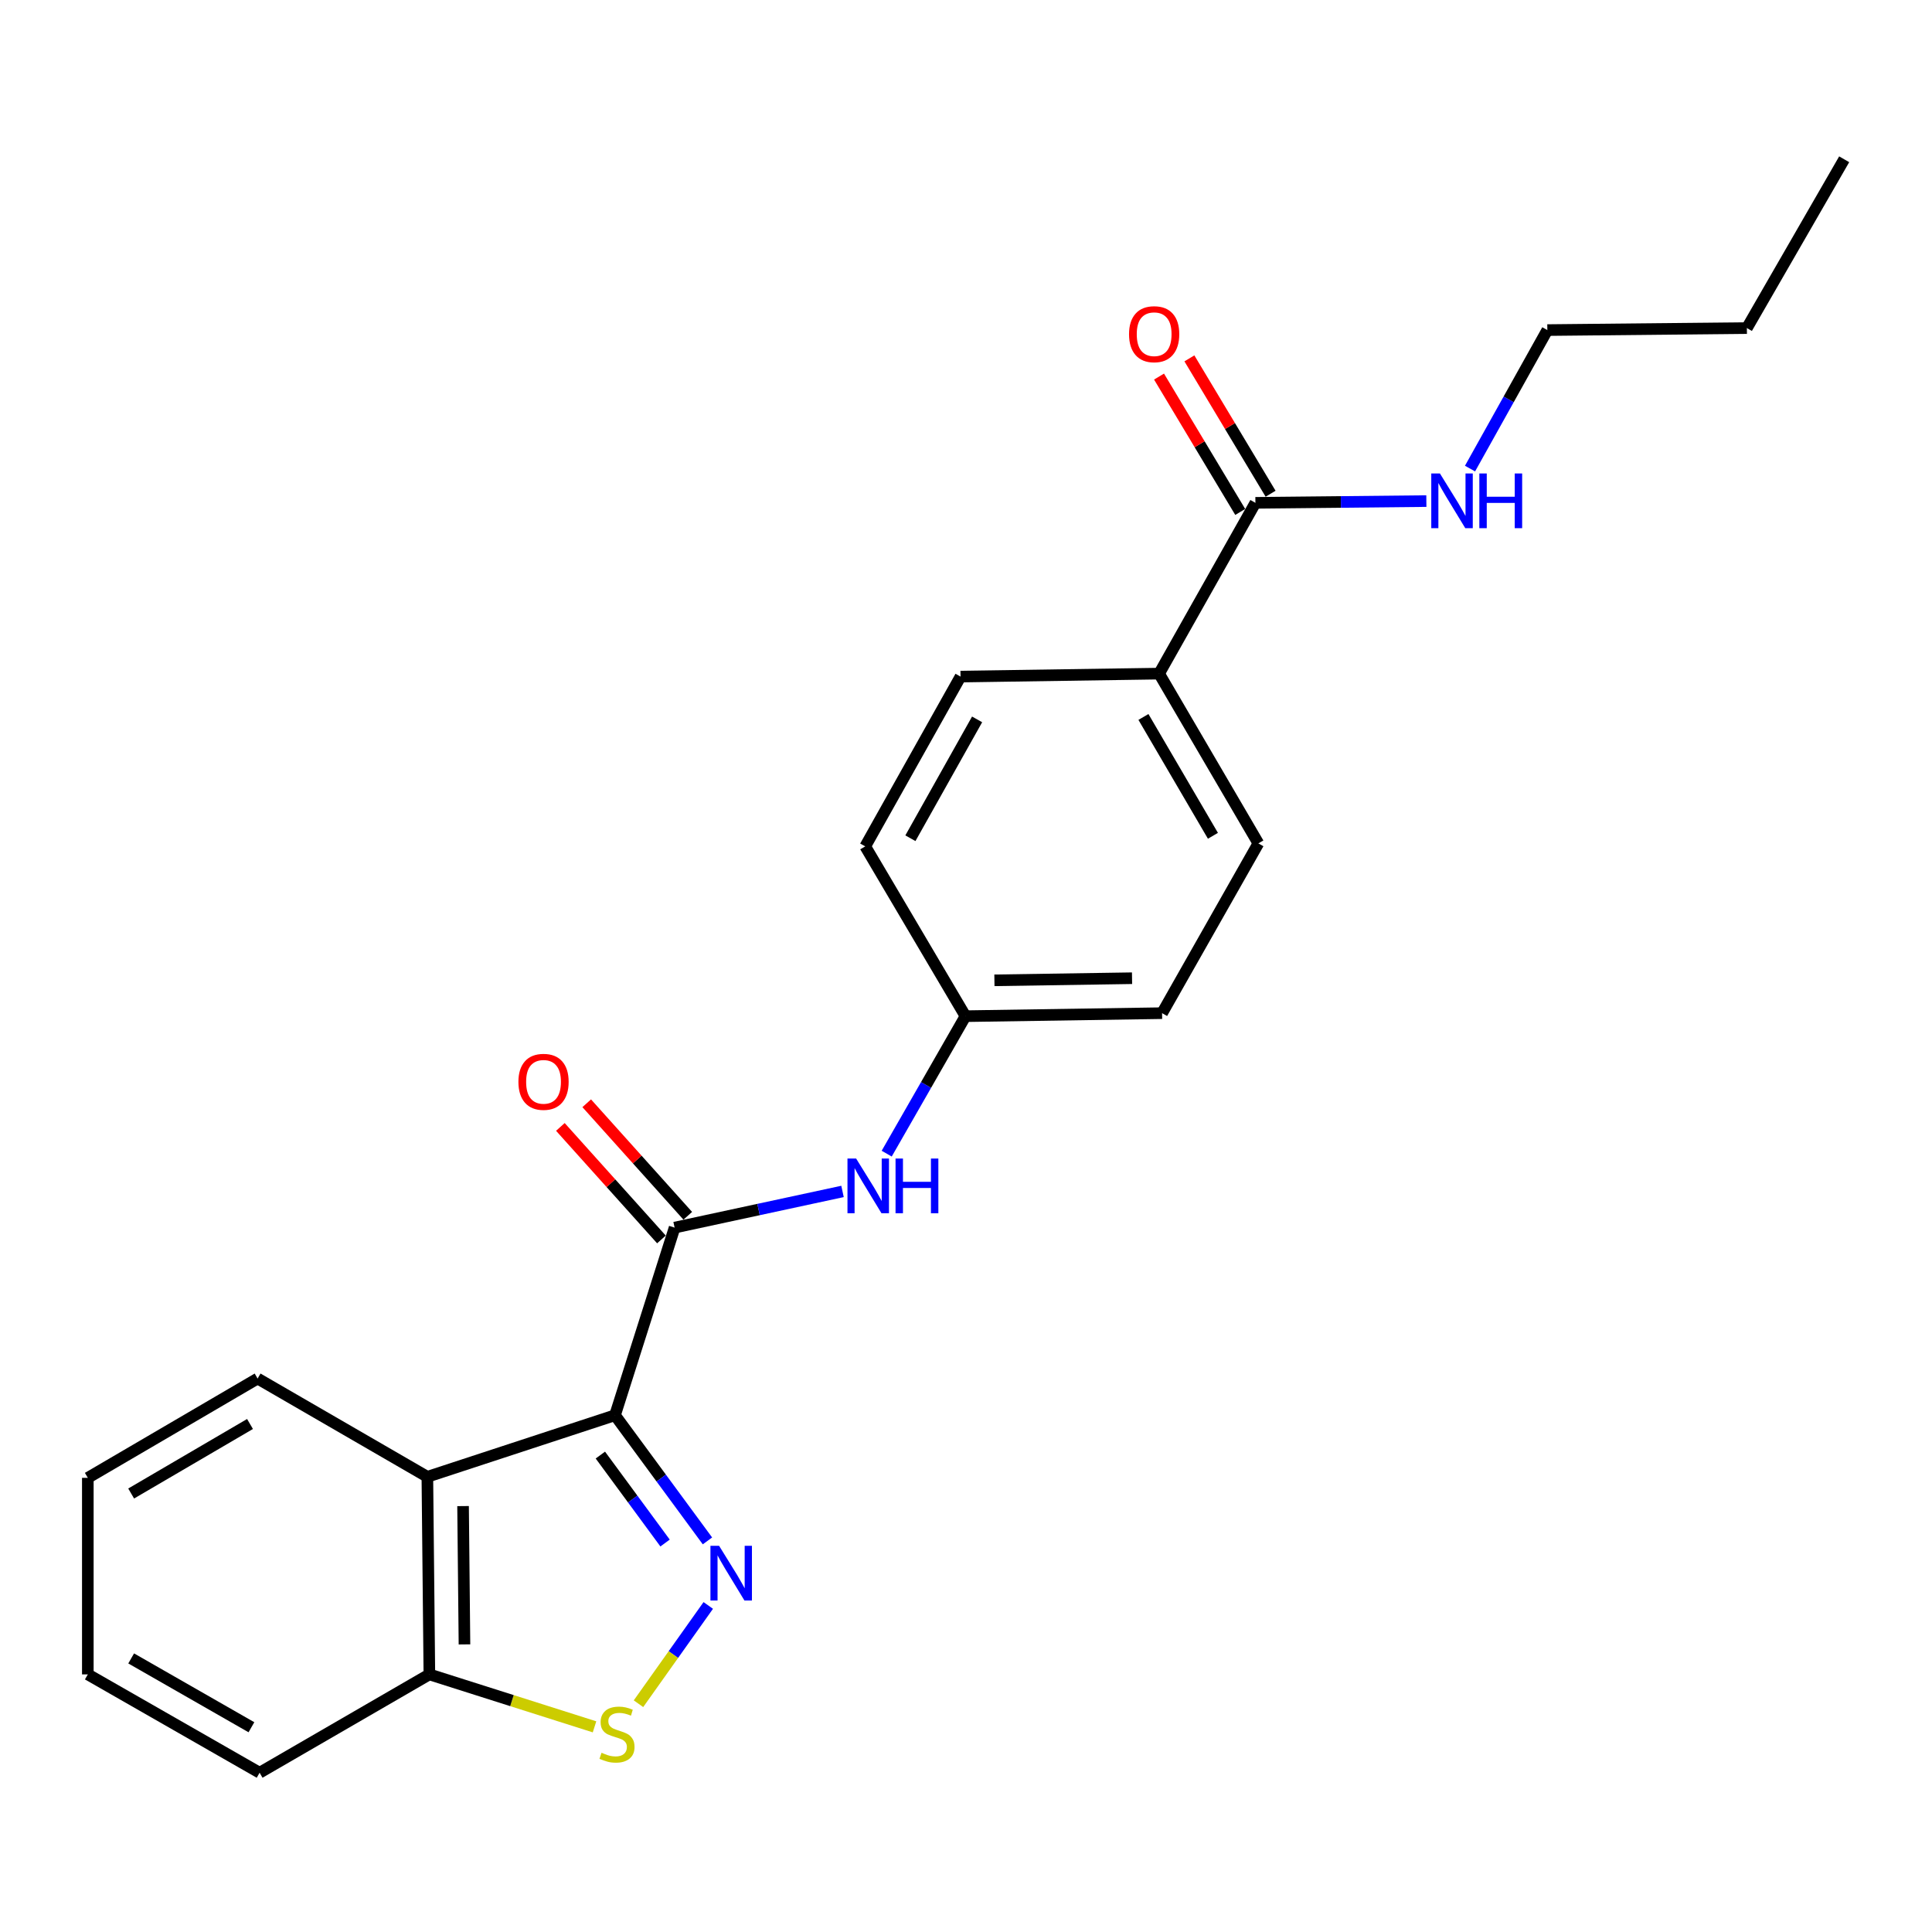<?xml version='1.0' encoding='iso-8859-1'?>
<svg version='1.1' baseProfile='full'
              xmlns='http://www.w3.org/2000/svg'
                      xmlns:rdkit='http://www.rdkit.org/xml'
                      xmlns:xlink='http://www.w3.org/1999/xlink'
                  xml:space='preserve'
width='1000px' height='1000px' viewBox='0 0 1000 1000'>
<!-- END OF HEADER -->
<rect style='opacity:1.0;fill:#FFFFFF;stroke:none' width='1000' height='1000' x='0' y='0'> </rect>
<path class='bond-0' d='M 318.326,732.526 L 342.253,765.048' style='fill:none;fill-rule:evenodd;stroke:#000000;stroke-width:6px;stroke-linecap:butt;stroke-linejoin:miter;stroke-opacity:1' />
<path class='bond-0' d='M 342.253,765.048 L 366.179,797.569' style='fill:none;fill-rule:evenodd;stroke:#0000FF;stroke-width:6px;stroke-linecap:butt;stroke-linejoin:miter;stroke-opacity:1' />
<path class='bond-0' d='M 310.744,753.142 L 327.492,775.907' style='fill:none;fill-rule:evenodd;stroke:#000000;stroke-width:6px;stroke-linecap:butt;stroke-linejoin:miter;stroke-opacity:1' />
<path class='bond-0' d='M 327.492,775.907 L 344.241,798.672' style='fill:none;fill-rule:evenodd;stroke:#0000FF;stroke-width:6px;stroke-linecap:butt;stroke-linejoin:miter;stroke-opacity:1' />
<path class='bond-1' d='M 318.326,732.526 L 349.174,635.413' style='fill:none;fill-rule:evenodd;stroke:#000000;stroke-width:6px;stroke-linecap:butt;stroke-linejoin:miter;stroke-opacity:1' />
<path class='bond-2' d='M 318.326,732.526 L 221.203,764.391' style='fill:none;fill-rule:evenodd;stroke:#000000;stroke-width:6px;stroke-linecap:butt;stroke-linejoin:miter;stroke-opacity:1' />
<path class='bond-3' d='M 366.596,830.979 L 348.535,856.411' style='fill:none;fill-rule:evenodd;stroke:#0000FF;stroke-width:6px;stroke-linecap:butt;stroke-linejoin:miter;stroke-opacity:1' />
<path class='bond-3' d='M 348.535,856.411 L 330.474,881.844' style='fill:none;fill-rule:evenodd;stroke:#CCCC00;stroke-width:6px;stroke-linecap:butt;stroke-linejoin:miter;stroke-opacity:1' />
<path class='bond-4' d='M 349.174,635.413 L 392.631,626.049' style='fill:none;fill-rule:evenodd;stroke:#000000;stroke-width:6px;stroke-linecap:butt;stroke-linejoin:miter;stroke-opacity:1' />
<path class='bond-4' d='M 392.631,626.049 L 436.089,616.686' style='fill:none;fill-rule:evenodd;stroke:#0000FF;stroke-width:6px;stroke-linecap:butt;stroke-linejoin:miter;stroke-opacity:1' />
<path class='bond-8' d='M 355.991,629.29 L 329.837,600.169' style='fill:none;fill-rule:evenodd;stroke:#000000;stroke-width:6px;stroke-linecap:butt;stroke-linejoin:miter;stroke-opacity:1' />
<path class='bond-8' d='M 329.837,600.169 L 303.683,571.048' style='fill:none;fill-rule:evenodd;stroke:#FF0000;stroke-width:6px;stroke-linecap:butt;stroke-linejoin:miter;stroke-opacity:1' />
<path class='bond-8' d='M 342.357,641.535 L 316.203,612.414' style='fill:none;fill-rule:evenodd;stroke:#000000;stroke-width:6px;stroke-linecap:butt;stroke-linejoin:miter;stroke-opacity:1' />
<path class='bond-8' d='M 316.203,612.414 L 290.049,583.293' style='fill:none;fill-rule:evenodd;stroke:#FF0000;stroke-width:6px;stroke-linecap:butt;stroke-linejoin:miter;stroke-opacity:1' />
<path class='bond-6' d='M 221.203,764.391 L 222.241,866.666' style='fill:none;fill-rule:evenodd;stroke:#000000;stroke-width:6px;stroke-linecap:butt;stroke-linejoin:miter;stroke-opacity:1' />
<path class='bond-6' d='M 239.683,779.547 L 240.41,851.139' style='fill:none;fill-rule:evenodd;stroke:#000000;stroke-width:6px;stroke-linecap:butt;stroke-linejoin:miter;stroke-opacity:1' />
<path class='bond-16' d='M 221.203,764.391 L 133.334,713.529' style='fill:none;fill-rule:evenodd;stroke:#000000;stroke-width:6px;stroke-linecap:butt;stroke-linejoin:miter;stroke-opacity:1' />
<path class='bond-23' d='M 307.727,893.811 L 264.984,880.239' style='fill:none;fill-rule:evenodd;stroke:#CCCC00;stroke-width:6px;stroke-linecap:butt;stroke-linejoin:miter;stroke-opacity:1' />
<path class='bond-23' d='M 264.984,880.239 L 222.241,866.666' style='fill:none;fill-rule:evenodd;stroke:#000000;stroke-width:6px;stroke-linecap:butt;stroke-linejoin:miter;stroke-opacity:1' />
<path class='bond-10' d='M 458.955,597.128 L 479.34,561.55' style='fill:none;fill-rule:evenodd;stroke:#0000FF;stroke-width:6px;stroke-linecap:butt;stroke-linejoin:miter;stroke-opacity:1' />
<path class='bond-10' d='M 479.34,561.55 L 499.725,525.971' style='fill:none;fill-rule:evenodd;stroke:#000000;stroke-width:6px;stroke-linecap:butt;stroke-linejoin:miter;stroke-opacity:1' />
<path class='bond-5' d='M 649.798,260.266 L 599.954,348.665' style='fill:none;fill-rule:evenodd;stroke:#000000;stroke-width:6px;stroke-linecap:butt;stroke-linejoin:miter;stroke-opacity:1' />
<path class='bond-9' d='M 657.655,255.553 L 636.641,220.521' style='fill:none;fill-rule:evenodd;stroke:#000000;stroke-width:6px;stroke-linecap:butt;stroke-linejoin:miter;stroke-opacity:1' />
<path class='bond-9' d='M 636.641,220.521 L 615.627,185.49' style='fill:none;fill-rule:evenodd;stroke:#FF0000;stroke-width:6px;stroke-linecap:butt;stroke-linejoin:miter;stroke-opacity:1' />
<path class='bond-9' d='M 641.941,264.979 L 620.927,229.948' style='fill:none;fill-rule:evenodd;stroke:#000000;stroke-width:6px;stroke-linecap:butt;stroke-linejoin:miter;stroke-opacity:1' />
<path class='bond-9' d='M 620.927,229.948 L 599.913,194.916' style='fill:none;fill-rule:evenodd;stroke:#FF0000;stroke-width:6px;stroke-linecap:butt;stroke-linejoin:miter;stroke-opacity:1' />
<path class='bond-11' d='M 649.798,260.266 L 694.039,259.815' style='fill:none;fill-rule:evenodd;stroke:#000000;stroke-width:6px;stroke-linecap:butt;stroke-linejoin:miter;stroke-opacity:1' />
<path class='bond-11' d='M 694.039,259.815 L 738.279,259.363' style='fill:none;fill-rule:evenodd;stroke:#0000FF;stroke-width:6px;stroke-linecap:butt;stroke-linejoin:miter;stroke-opacity:1' />
<path class='bond-17' d='M 222.241,866.666 L 134.372,917.559' style='fill:none;fill-rule:evenodd;stroke:#000000;stroke-width:6px;stroke-linecap:butt;stroke-linejoin:miter;stroke-opacity:1' />
<path class='bond-7' d='M 599.954,348.665 L 651.335,436.534' style='fill:none;fill-rule:evenodd;stroke:#000000;stroke-width:6px;stroke-linecap:butt;stroke-linejoin:miter;stroke-opacity:1' />
<path class='bond-7' d='M 591.842,371.095 L 627.809,432.604' style='fill:none;fill-rule:evenodd;stroke:#000000;stroke-width:6px;stroke-linecap:butt;stroke-linejoin:miter;stroke-opacity:1' />
<path class='bond-25' d='M 599.954,348.665 L 497.17,350.202' style='fill:none;fill-rule:evenodd;stroke:#000000;stroke-width:6px;stroke-linecap:butt;stroke-linejoin:miter;stroke-opacity:1' />
<path class='bond-14' d='M 499.725,525.971 L 447.845,438.081' style='fill:none;fill-rule:evenodd;stroke:#000000;stroke-width:6px;stroke-linecap:butt;stroke-linejoin:miter;stroke-opacity:1' />
<path class='bond-15' d='M 499.725,525.971 L 601.491,524.413' style='fill:none;fill-rule:evenodd;stroke:#000000;stroke-width:6px;stroke-linecap:butt;stroke-linejoin:miter;stroke-opacity:1' />
<path class='bond-15' d='M 514.71,507.414 L 585.946,506.324' style='fill:none;fill-rule:evenodd;stroke:#000000;stroke-width:6px;stroke-linecap:butt;stroke-linejoin:miter;stroke-opacity:1' />
<path class='bond-18' d='M 760.881,242.537 L 780.89,206.693' style='fill:none;fill-rule:evenodd;stroke:#0000FF;stroke-width:6px;stroke-linecap:butt;stroke-linejoin:miter;stroke-opacity:1' />
<path class='bond-18' d='M 780.89,206.693 L 800.899,170.85' style='fill:none;fill-rule:evenodd;stroke:#000000;stroke-width:6px;stroke-linecap:butt;stroke-linejoin:miter;stroke-opacity:1' />
<path class='bond-12' d='M 497.17,350.202 L 447.845,438.081' style='fill:none;fill-rule:evenodd;stroke:#000000;stroke-width:6px;stroke-linecap:butt;stroke-linejoin:miter;stroke-opacity:1' />
<path class='bond-12' d='M 505.751,372.353 L 471.223,433.869' style='fill:none;fill-rule:evenodd;stroke:#000000;stroke-width:6px;stroke-linecap:butt;stroke-linejoin:miter;stroke-opacity:1' />
<path class='bond-13' d='M 651.335,436.534 L 601.491,524.413' style='fill:none;fill-rule:evenodd;stroke:#000000;stroke-width:6px;stroke-linecap:butt;stroke-linejoin:miter;stroke-opacity:1' />
<path class='bond-20' d='M 133.334,713.529 L 45.455,764.931' style='fill:none;fill-rule:evenodd;stroke:#000000;stroke-width:6px;stroke-linecap:butt;stroke-linejoin:miter;stroke-opacity:1' />
<path class='bond-20' d='M 129.404,737.057 L 67.889,773.039' style='fill:none;fill-rule:evenodd;stroke:#000000;stroke-width:6px;stroke-linecap:butt;stroke-linejoin:miter;stroke-opacity:1' />
<path class='bond-24' d='M 134.372,917.559 L 45.455,866.666' style='fill:none;fill-rule:evenodd;stroke:#000000;stroke-width:6px;stroke-linecap:butt;stroke-linejoin:miter;stroke-opacity:1' />
<path class='bond-24' d='M 130.138,894.021 L 67.895,858.396' style='fill:none;fill-rule:evenodd;stroke:#000000;stroke-width:6px;stroke-linecap:butt;stroke-linejoin:miter;stroke-opacity:1' />
<path class='bond-19' d='M 800.899,170.85 L 904.182,169.811' style='fill:none;fill-rule:evenodd;stroke:#000000;stroke-width:6px;stroke-linecap:butt;stroke-linejoin:miter;stroke-opacity:1' />
<path class='bond-21' d='M 904.182,169.811 L 954.545,82.441' style='fill:none;fill-rule:evenodd;stroke:#000000;stroke-width:6px;stroke-linecap:butt;stroke-linejoin:miter;stroke-opacity:1' />
<path class='bond-22' d='M 45.455,764.931 L 45.455,866.666' style='fill:none;fill-rule:evenodd;stroke:#000000;stroke-width:6px;stroke-linecap:butt;stroke-linejoin:miter;stroke-opacity:1' />
<path  class='atom-1' d='M 372.203 800.106
L 381.483 815.106
Q 382.403 816.586, 383.883 819.266
Q 385.363 821.946, 385.443 822.106
L 385.443 800.106
L 389.203 800.106
L 389.203 828.426
L 385.323 828.426
L 375.363 812.026
Q 374.203 810.106, 372.963 807.906
Q 371.763 805.706, 371.403 805.026
L 371.403 828.426
L 367.723 828.426
L 367.723 800.106
L 372.203 800.106
' fill='#0000FF'/>
<path  class='atom-4' d='M 311.355 907.223
Q 311.675 907.343, 312.995 907.903
Q 314.315 908.463, 315.755 908.823
Q 317.235 909.143, 318.675 909.143
Q 321.355 909.143, 322.915 907.863
Q 324.475 906.543, 324.475 904.263
Q 324.475 902.703, 323.675 901.743
Q 322.915 900.783, 321.715 900.263
Q 320.515 899.743, 318.515 899.143
Q 315.995 898.383, 314.475 897.663
Q 312.995 896.943, 311.915 895.423
Q 310.875 893.903, 310.875 891.343
Q 310.875 887.783, 313.275 885.583
Q 315.715 883.383, 320.515 883.383
Q 323.795 883.383, 327.515 884.943
L 326.595 888.023
Q 323.195 886.623, 320.635 886.623
Q 317.875 886.623, 316.355 887.783
Q 314.835 888.903, 314.875 890.863
Q 314.875 892.383, 315.635 893.303
Q 316.435 894.223, 317.555 894.743
Q 318.715 895.263, 320.635 895.863
Q 323.195 896.663, 324.715 897.463
Q 326.235 898.263, 327.315 899.903
Q 328.435 901.503, 328.435 904.263
Q 328.435 908.183, 325.795 910.303
Q 323.195 912.383, 318.835 912.383
Q 316.315 912.383, 314.395 911.823
Q 312.515 911.303, 310.275 910.383
L 311.355 907.223
' fill='#CCCC00'/>
<path  class='atom-5' d='M 443.132 599.66
L 452.412 614.66
Q 453.332 616.14, 454.812 618.82
Q 456.292 621.5, 456.372 621.66
L 456.372 599.66
L 460.132 599.66
L 460.132 627.98
L 456.252 627.98
L 446.292 611.58
Q 445.132 609.66, 443.892 607.46
Q 442.692 605.26, 442.332 604.58
L 442.332 627.98
L 438.652 627.98
L 438.652 599.66
L 443.132 599.66
' fill='#0000FF'/>
<path  class='atom-5' d='M 463.532 599.66
L 467.372 599.66
L 467.372 611.7
L 481.852 611.7
L 481.852 599.66
L 485.692 599.66
L 485.692 627.98
L 481.852 627.98
L 481.852 614.9
L 467.372 614.9
L 467.372 627.98
L 463.532 627.98
L 463.532 599.66
' fill='#0000FF'/>
<path  class='atom-9' d='M 268.33 559.952
Q 268.33 553.152, 271.69 549.352
Q 275.05 545.552, 281.33 545.552
Q 287.61 545.552, 290.97 549.352
Q 294.33 553.152, 294.33 559.952
Q 294.33 566.832, 290.93 570.752
Q 287.53 574.632, 281.33 574.632
Q 275.09 574.632, 271.69 570.752
Q 268.33 566.872, 268.33 559.952
M 281.33 571.432
Q 285.65 571.432, 287.97 568.552
Q 290.33 565.632, 290.33 559.952
Q 290.33 554.392, 287.97 551.592
Q 285.65 548.752, 281.33 548.752
Q 277.01 548.752, 274.65 551.552
Q 272.33 554.352, 272.33 559.952
Q 272.33 565.672, 274.65 568.552
Q 277.01 571.432, 281.33 571.432
' fill='#FF0000'/>
<path  class='atom-10' d='M 584.388 172.976
Q 584.388 166.176, 587.748 162.376
Q 591.108 158.576, 597.388 158.576
Q 603.668 158.576, 607.028 162.376
Q 610.388 166.176, 610.388 172.976
Q 610.388 179.856, 606.988 183.776
Q 603.588 187.656, 597.388 187.656
Q 591.148 187.656, 587.748 183.776
Q 584.388 179.896, 584.388 172.976
M 597.388 184.456
Q 601.708 184.456, 604.028 181.576
Q 606.388 178.656, 606.388 172.976
Q 606.388 167.416, 604.028 164.616
Q 601.708 161.776, 597.388 161.776
Q 593.068 161.776, 590.708 164.576
Q 588.388 167.376, 588.388 172.976
Q 588.388 178.696, 590.708 181.576
Q 593.068 184.456, 597.388 184.456
' fill='#FF0000'/>
<path  class='atom-12' d='M 745.304 245.068
L 754.584 260.068
Q 755.504 261.548, 756.984 264.228
Q 758.464 266.908, 758.544 267.068
L 758.544 245.068
L 762.304 245.068
L 762.304 273.388
L 758.424 273.388
L 748.464 256.988
Q 747.304 255.068, 746.064 252.868
Q 744.864 250.668, 744.504 249.988
L 744.504 273.388
L 740.824 273.388
L 740.824 245.068
L 745.304 245.068
' fill='#0000FF'/>
<path  class='atom-12' d='M 765.704 245.068
L 769.544 245.068
L 769.544 257.108
L 784.024 257.108
L 784.024 245.068
L 787.864 245.068
L 787.864 273.388
L 784.024 273.388
L 784.024 260.308
L 769.544 260.308
L 769.544 273.388
L 765.704 273.388
L 765.704 245.068
' fill='#0000FF'/>
</svg>

